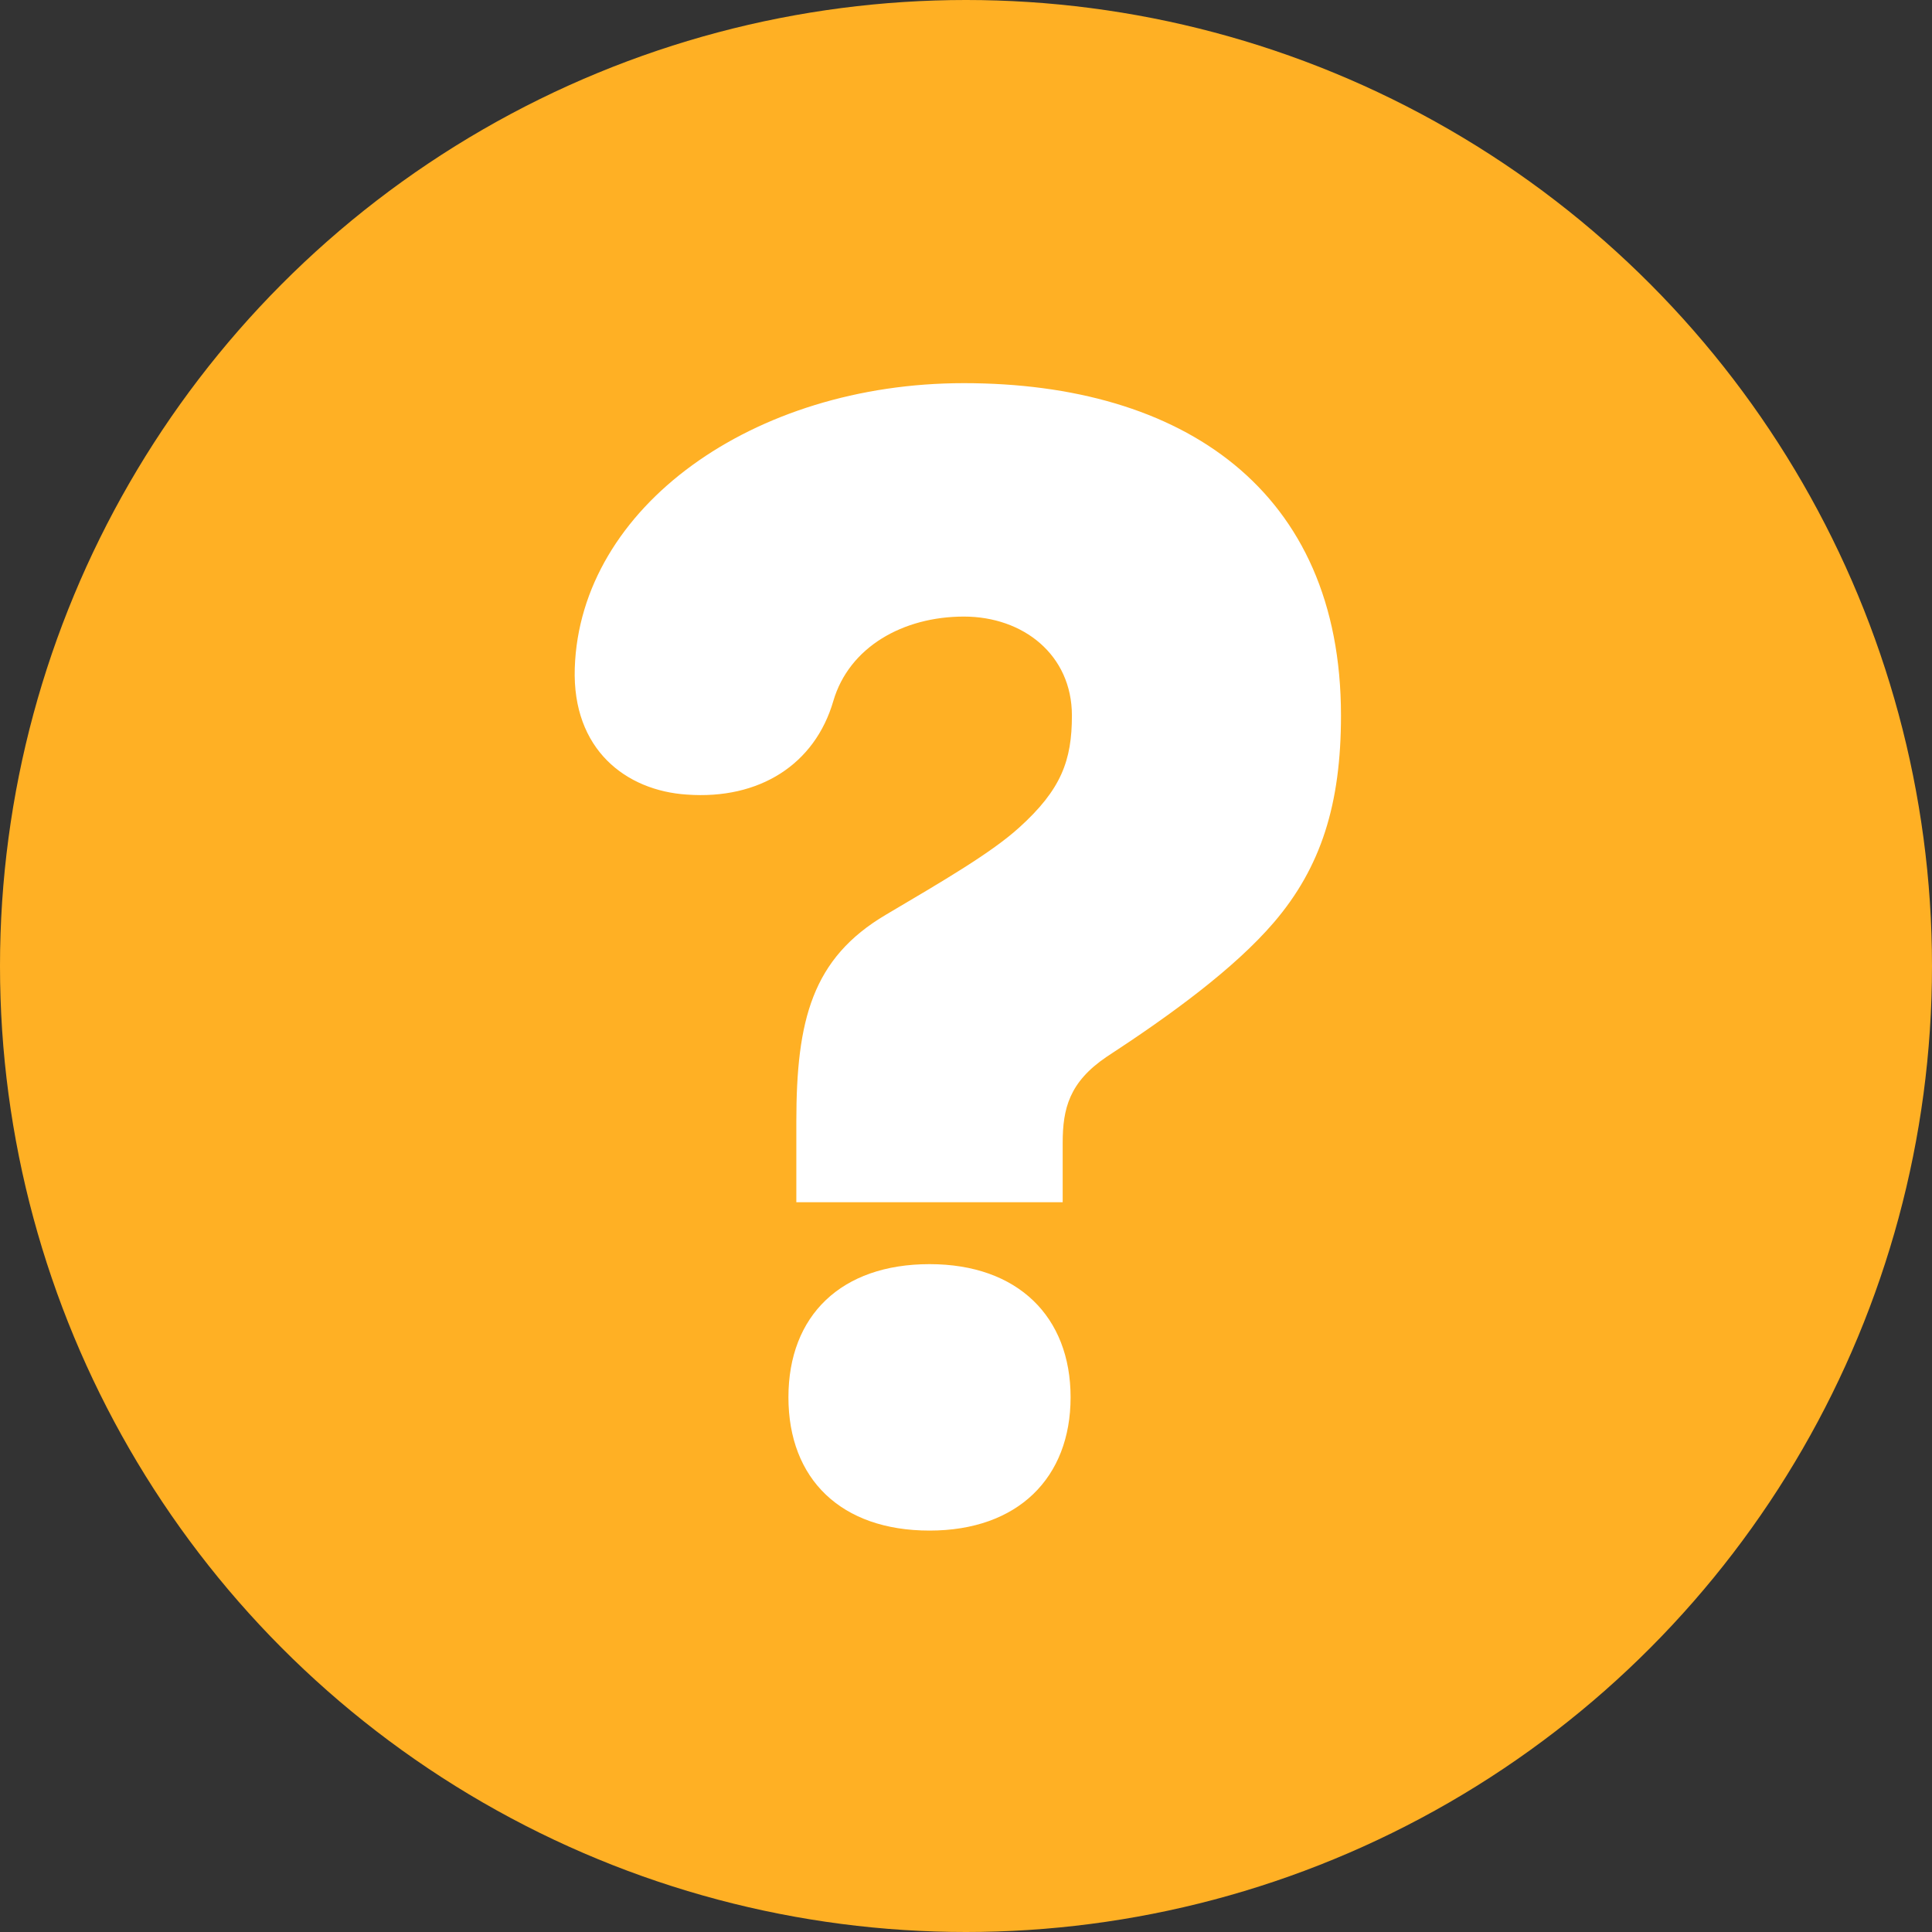 <svg width="22" height="22" viewBox="0 0 22 22" xmlns="http://www.w3.org/2000/svg">
    <rect x="0" y="0" width="22" height="22" fill="#333333" stroke="none"/>
    <g fill="none" fill-rule="evenodd">
        <path d="M0 0h22v22H0z"/>
        <g>
            <circle fill="#FFB024" cx="11" cy="11" r="11"/>
            <path d="M10.585 14.395c1.006 0 1.606.6 1.606 1.516 0 .917-.6 1.518-1.606 1.518-1.007 0-1.607-.586-1.607-1.518 0-.93.6-1.516 1.607-1.516zm-1.517-.705v-.917c0-1.157.18-1.861 1.02-2.357.662-.391 1.203-.707 1.517-.992.481-.434.601-.766.601-1.276 0-.691-.554-1.127-1.23-1.127-.692 0-1.307.346-1.487.962-.21.721-.841 1.125-1.668 1.065-.69-.045-1.306-.51-1.276-1.44.06-1.833 2.028-3.245 4.43-3.245 2.493 0 4.295 1.217 4.295 3.785 0 1.006-.225 1.727-.766 2.358-.45.524-1.17 1.05-1.907 1.531-.42.286-.496.586-.496.976v.677H9.068z" fill="#FFF"/>
        </g>
    </g>
</svg>
